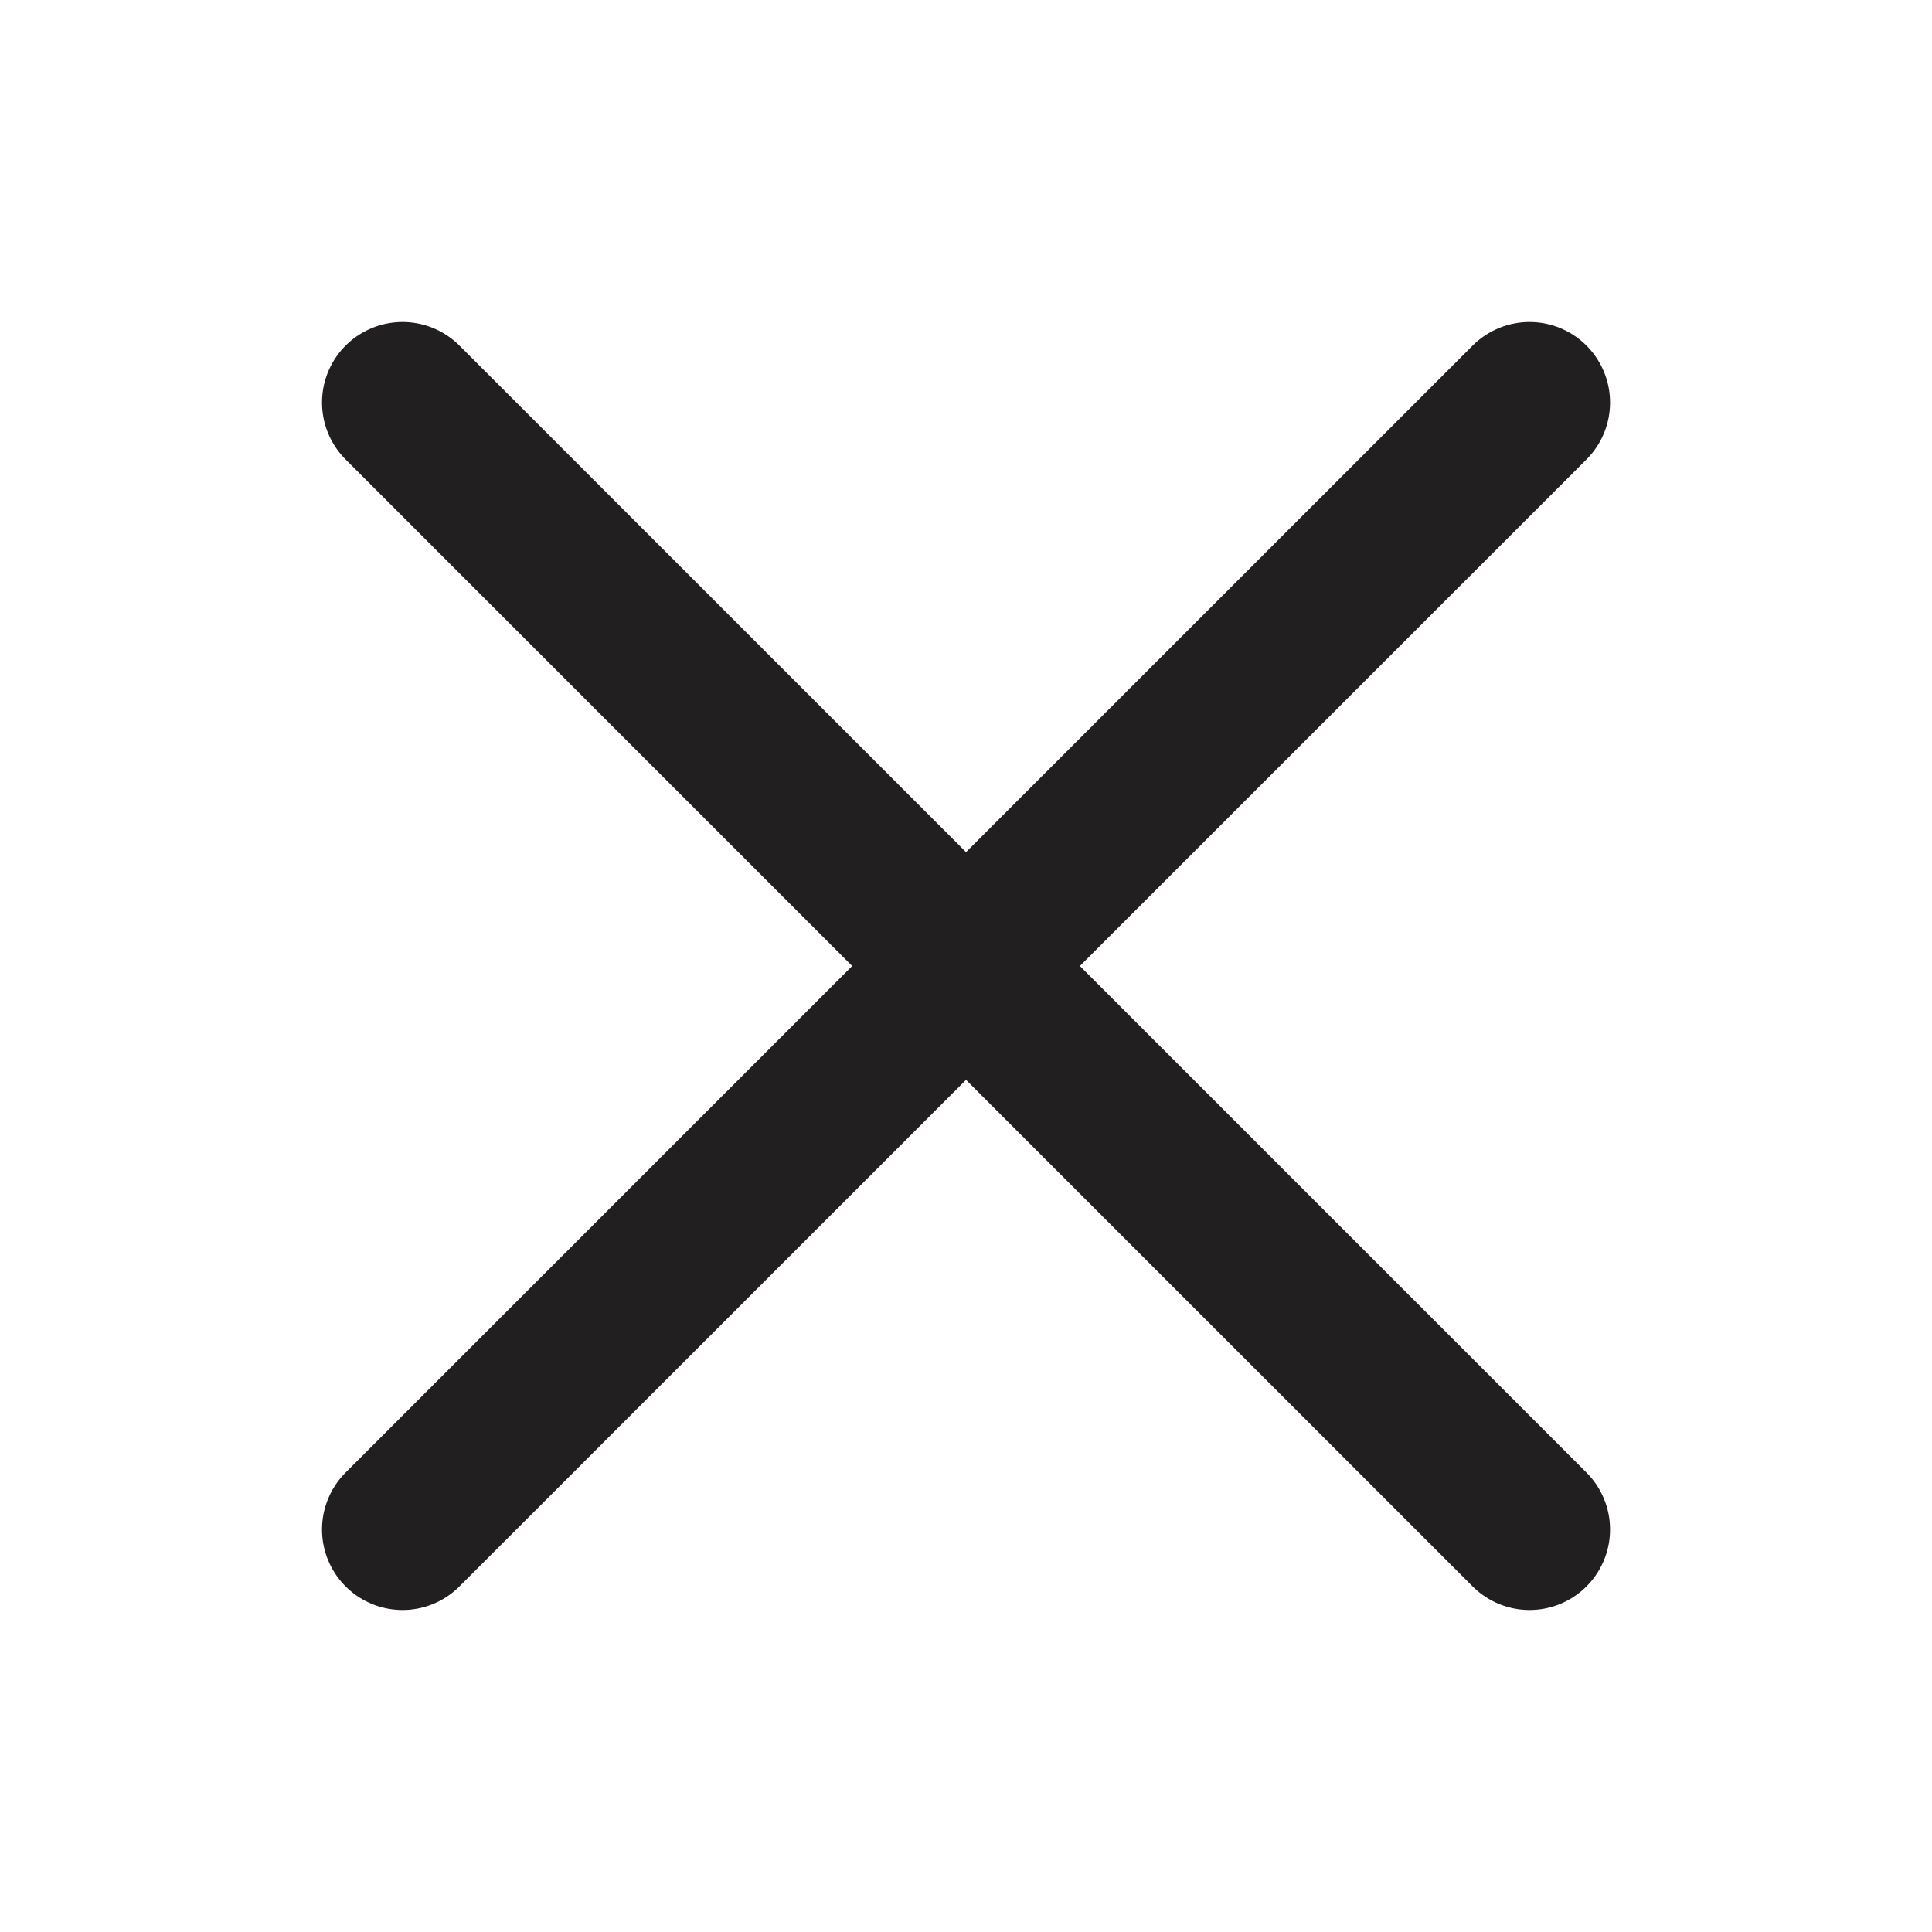 <svg width="32" height="32" viewBox="0 0 32 32" fill="none" xmlns="http://www.w3.org/2000/svg">
<path d="M25.334 6.667L6.667 25.333" stroke="#221F20" stroke-width="2.667" stroke-linecap="round" stroke-linejoin="round"/>
<path d="M6.667 6.667L25.334 25.333" stroke="#221F20" stroke-width="2.667" stroke-linecap="round" stroke-linejoin="round"/>
</svg>
